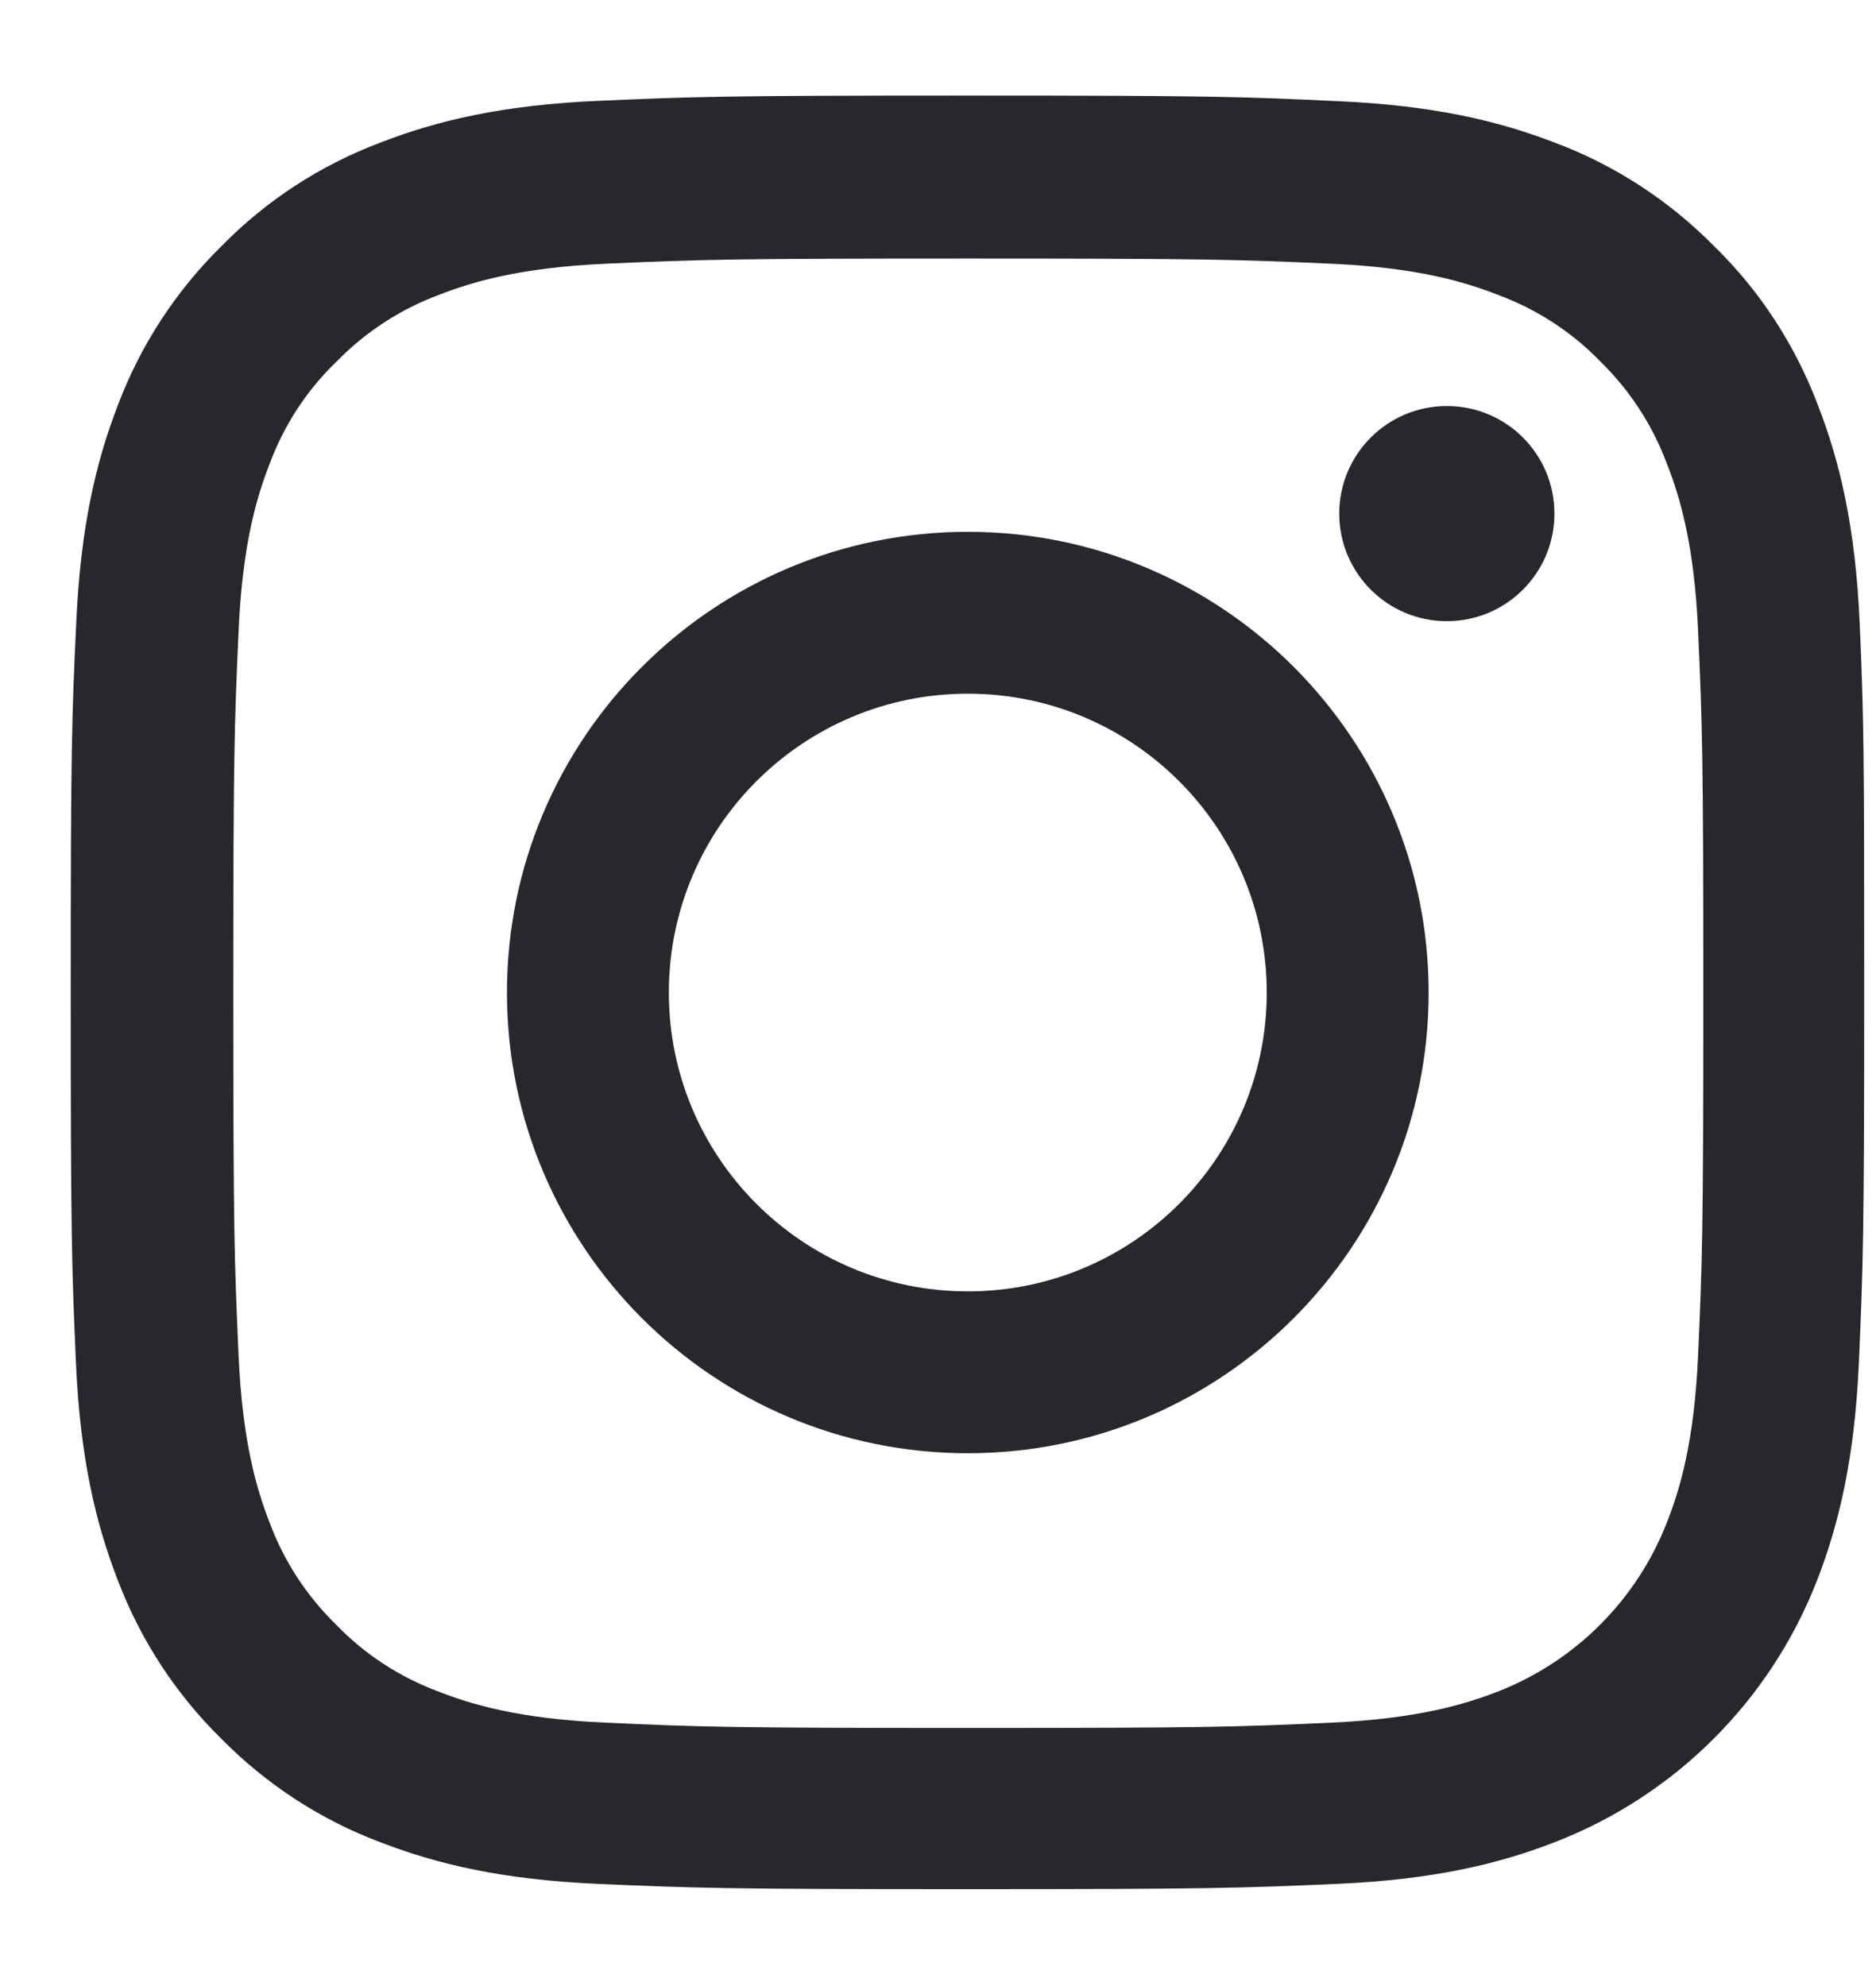 <?xml version="1.0" encoding="UTF-8"?> <svg xmlns="http://www.w3.org/2000/svg" width="17" height="18" viewBox="0 0 17 18" fill="none"> <path d="M16.852 5.645C16.814 4.782 16.674 4.188 16.474 3.673C16.267 3.127 15.95 2.638 15.534 2.232C15.127 1.819 14.635 1.498 14.095 1.295C13.578 1.095 12.987 0.955 12.123 0.917C11.253 0.876 10.977 0.866 8.77 0.866C6.563 0.866 6.287 0.876 5.42 0.914C4.556 0.952 3.962 1.092 3.448 1.292C2.902 1.498 2.413 1.816 2.006 2.232C1.593 2.638 1.273 3.13 1.069 3.67C0.869 4.188 0.73 4.778 0.691 5.642C0.65 6.512 0.641 6.789 0.641 8.996C0.641 11.203 0.65 11.479 0.688 12.346C0.726 13.21 0.866 13.803 1.066 14.318C1.273 14.864 1.593 15.353 2.006 15.759C2.413 16.172 2.905 16.493 3.445 16.696C3.962 16.896 4.553 17.036 5.417 17.074C6.284 17.112 6.56 17.122 8.767 17.122C10.974 17.122 11.25 17.112 12.117 17.074C12.981 17.036 13.575 16.896 14.089 16.696C15.181 16.274 16.045 15.41 16.468 14.318C16.668 13.8 16.807 13.21 16.845 12.346C16.883 11.479 16.893 11.203 16.893 8.996C16.893 6.789 16.89 6.512 16.852 5.645ZM15.388 12.282C15.353 13.076 15.22 13.505 15.108 13.791C14.835 14.499 14.273 15.061 13.565 15.334C13.279 15.445 12.847 15.578 12.057 15.613C11.199 15.652 10.942 15.661 8.773 15.661C6.604 15.661 6.344 15.652 5.49 15.613C4.696 15.578 4.267 15.445 3.981 15.334C3.629 15.204 3.308 14.997 3.048 14.727C2.778 14.464 2.571 14.146 2.441 13.794C2.33 13.508 2.197 13.076 2.162 12.286C2.124 11.428 2.114 11.171 2.114 9.002C2.114 6.833 2.124 6.573 2.162 5.718C2.197 4.925 2.33 4.496 2.441 4.21C2.571 3.858 2.778 3.537 3.051 3.276C3.314 3.006 3.632 2.8 3.984 2.67C4.27 2.559 4.702 2.425 5.493 2.39C6.35 2.352 6.608 2.343 8.776 2.343C10.948 2.343 11.206 2.352 12.06 2.39C12.854 2.425 13.282 2.559 13.568 2.67C13.921 2.8 14.241 3.006 14.502 3.276C14.772 3.54 14.978 3.858 15.108 4.21C15.22 4.496 15.353 4.928 15.388 5.718C15.426 6.576 15.435 6.833 15.435 9.002C15.435 11.171 15.426 11.425 15.388 12.282Z" fill="#27272C"></path> <path d="M8.77 4.82C6.465 4.82 4.594 6.69 4.594 8.996C4.594 11.301 6.465 13.171 8.77 13.171C11.075 13.171 12.946 11.301 12.946 8.996C12.946 6.69 11.075 4.82 8.77 4.82ZM8.77 11.704C7.274 11.704 6.061 10.491 6.061 8.996C6.061 7.5 7.274 6.287 8.77 6.287C10.266 6.287 11.479 7.5 11.479 8.996C11.479 10.491 10.266 11.704 8.77 11.704V11.704Z" fill="#27272C"></path> <path d="M14.086 4.655C14.086 5.193 13.65 5.63 13.111 5.63C12.573 5.63 12.136 5.193 12.136 4.655C12.136 4.116 12.573 3.68 13.111 3.68C13.65 3.68 14.086 4.116 14.086 4.655V4.655Z" fill="#27272C"></path> </svg> 